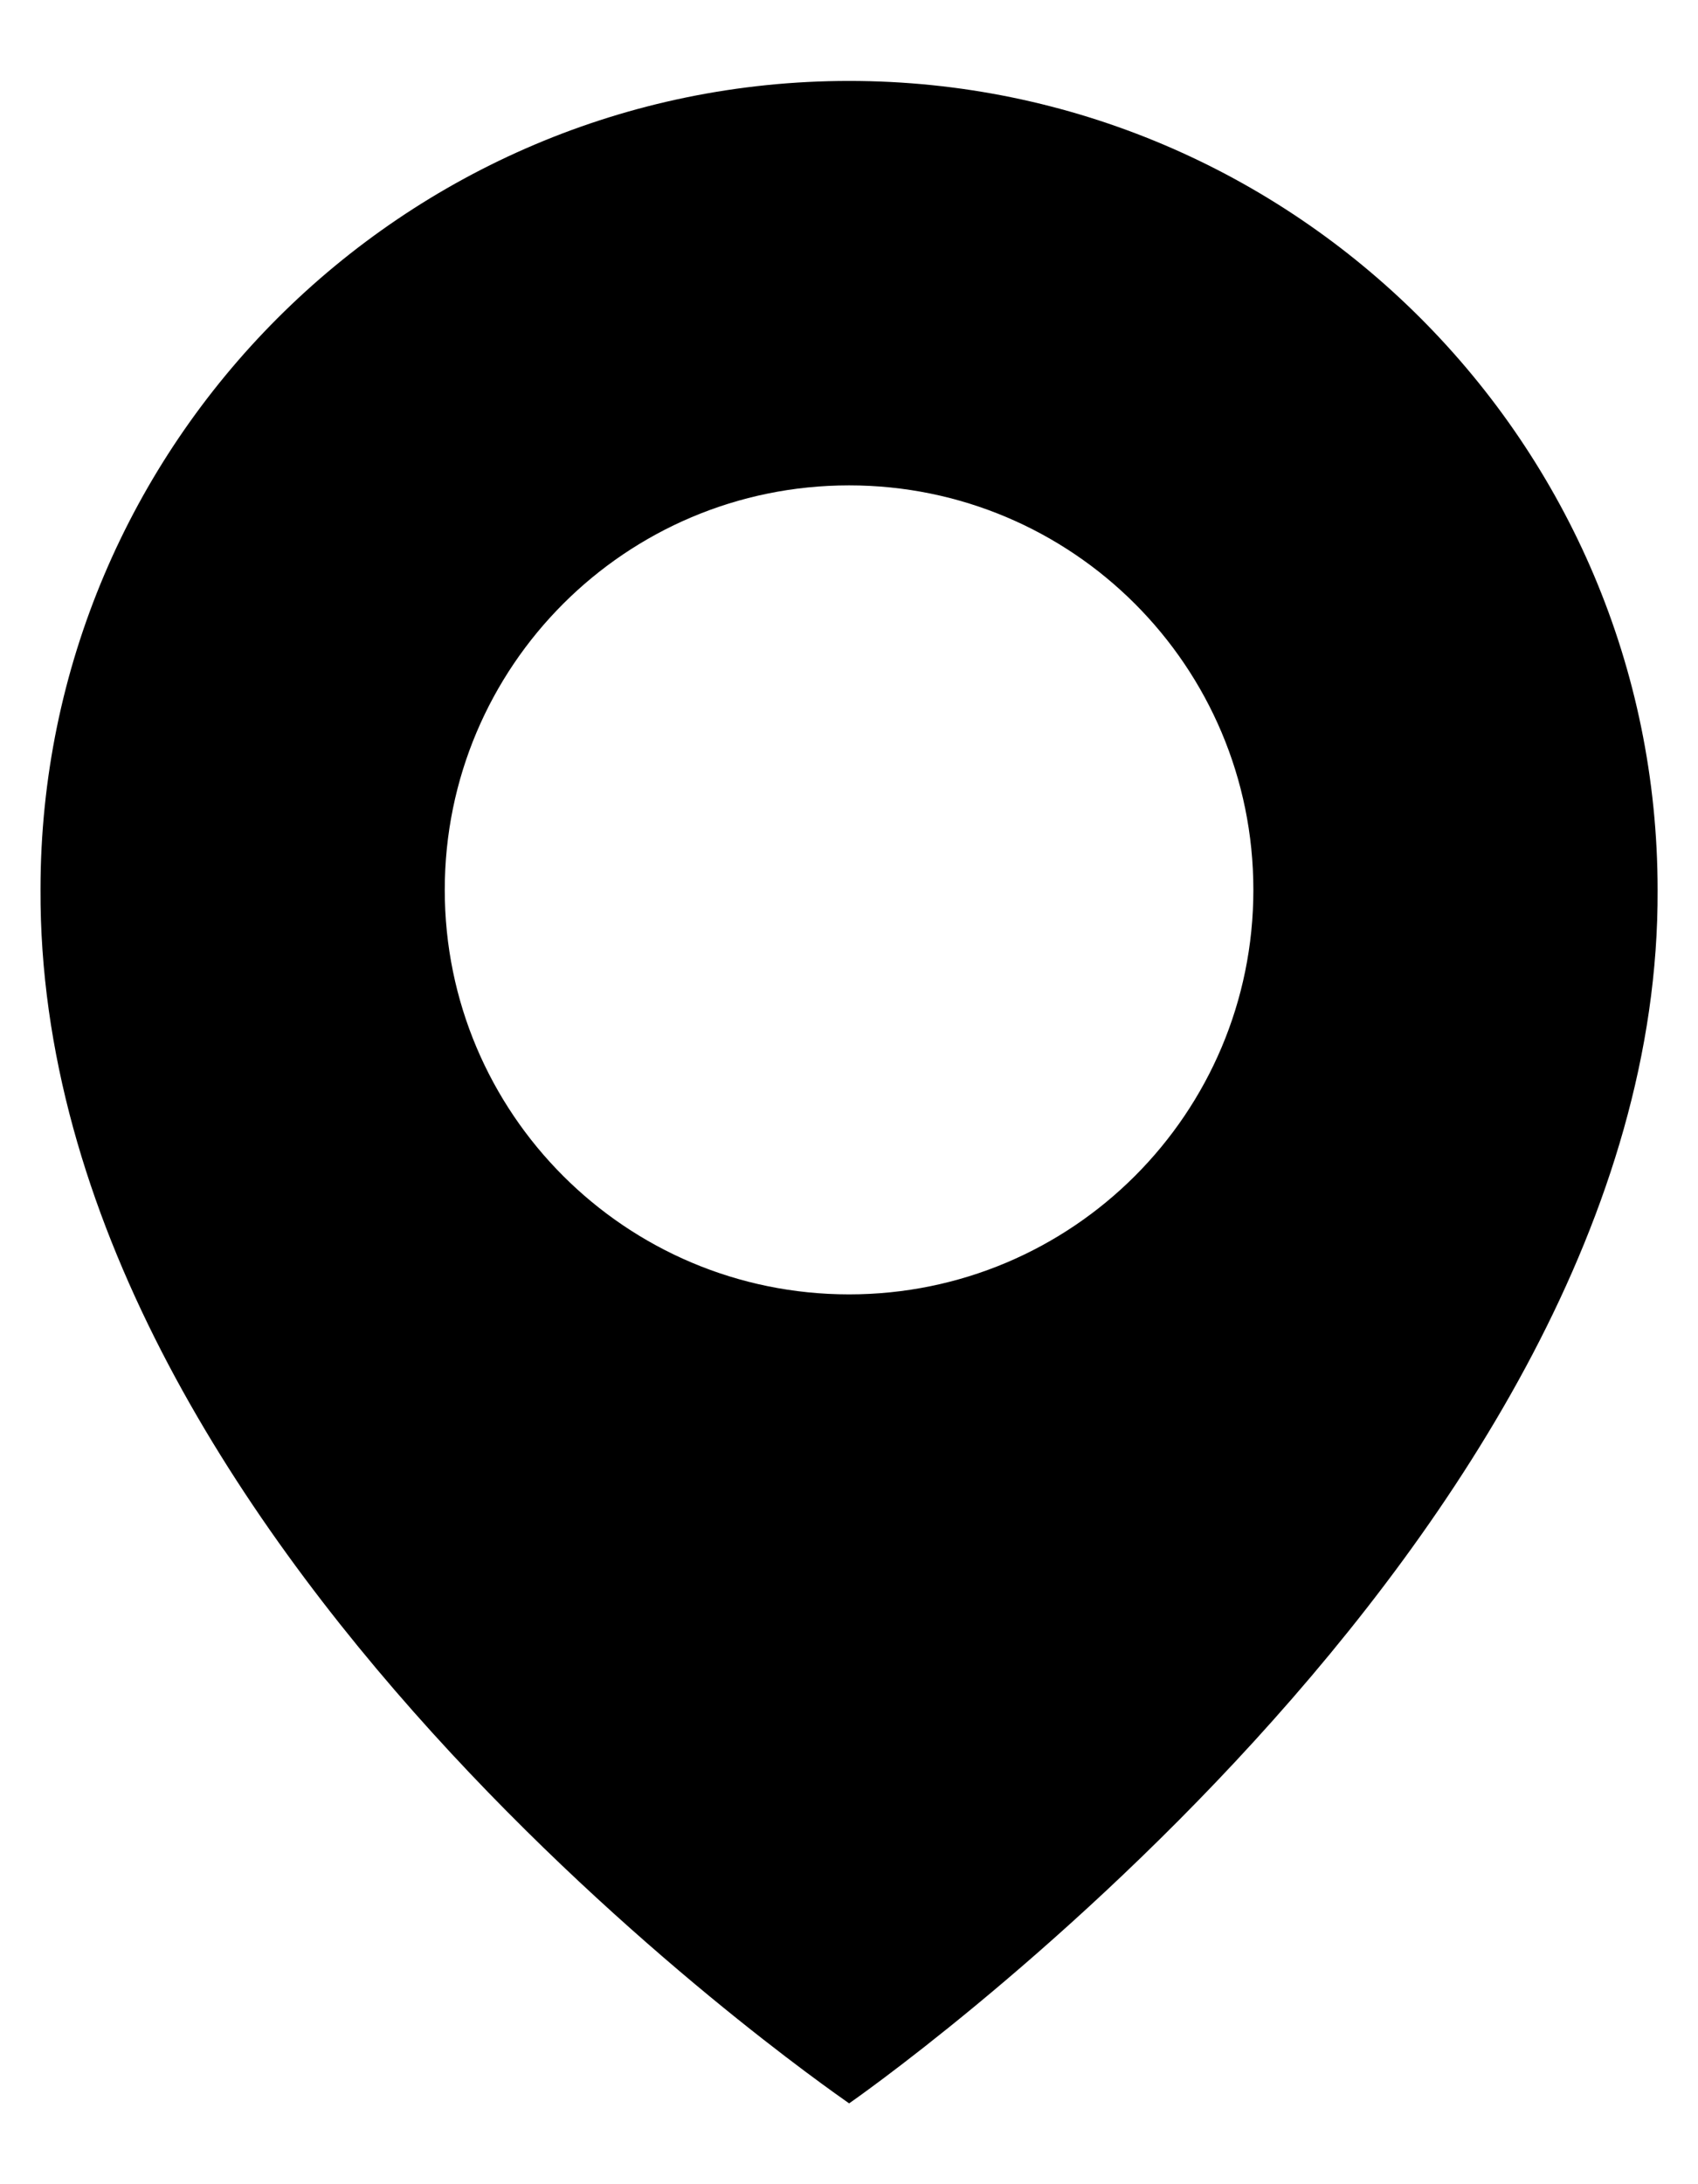 <svg width="14" height="18" viewBox="0 0 14 18" fill="none" xmlns="http://www.w3.org/2000/svg">
<path d="M7.001 0.667C3.325 0.667 0.334 3.658 0.334 7.329C0.31 12.7 6.747 17.154 7.001 17.334C7.001 17.334 13.692 12.7 13.667 7.334C13.667 3.658 10.677 0.667 7.001 0.667ZM7.001 10.667C5.159 10.667 3.667 9.175 3.667 7.334C3.667 5.492 5.159 4 7.001 4C8.842 4 10.334 5.492 10.334 7.334C10.334 9.175 8.842 10.667 7.001 10.667Z" fill="black"/>
</svg>
